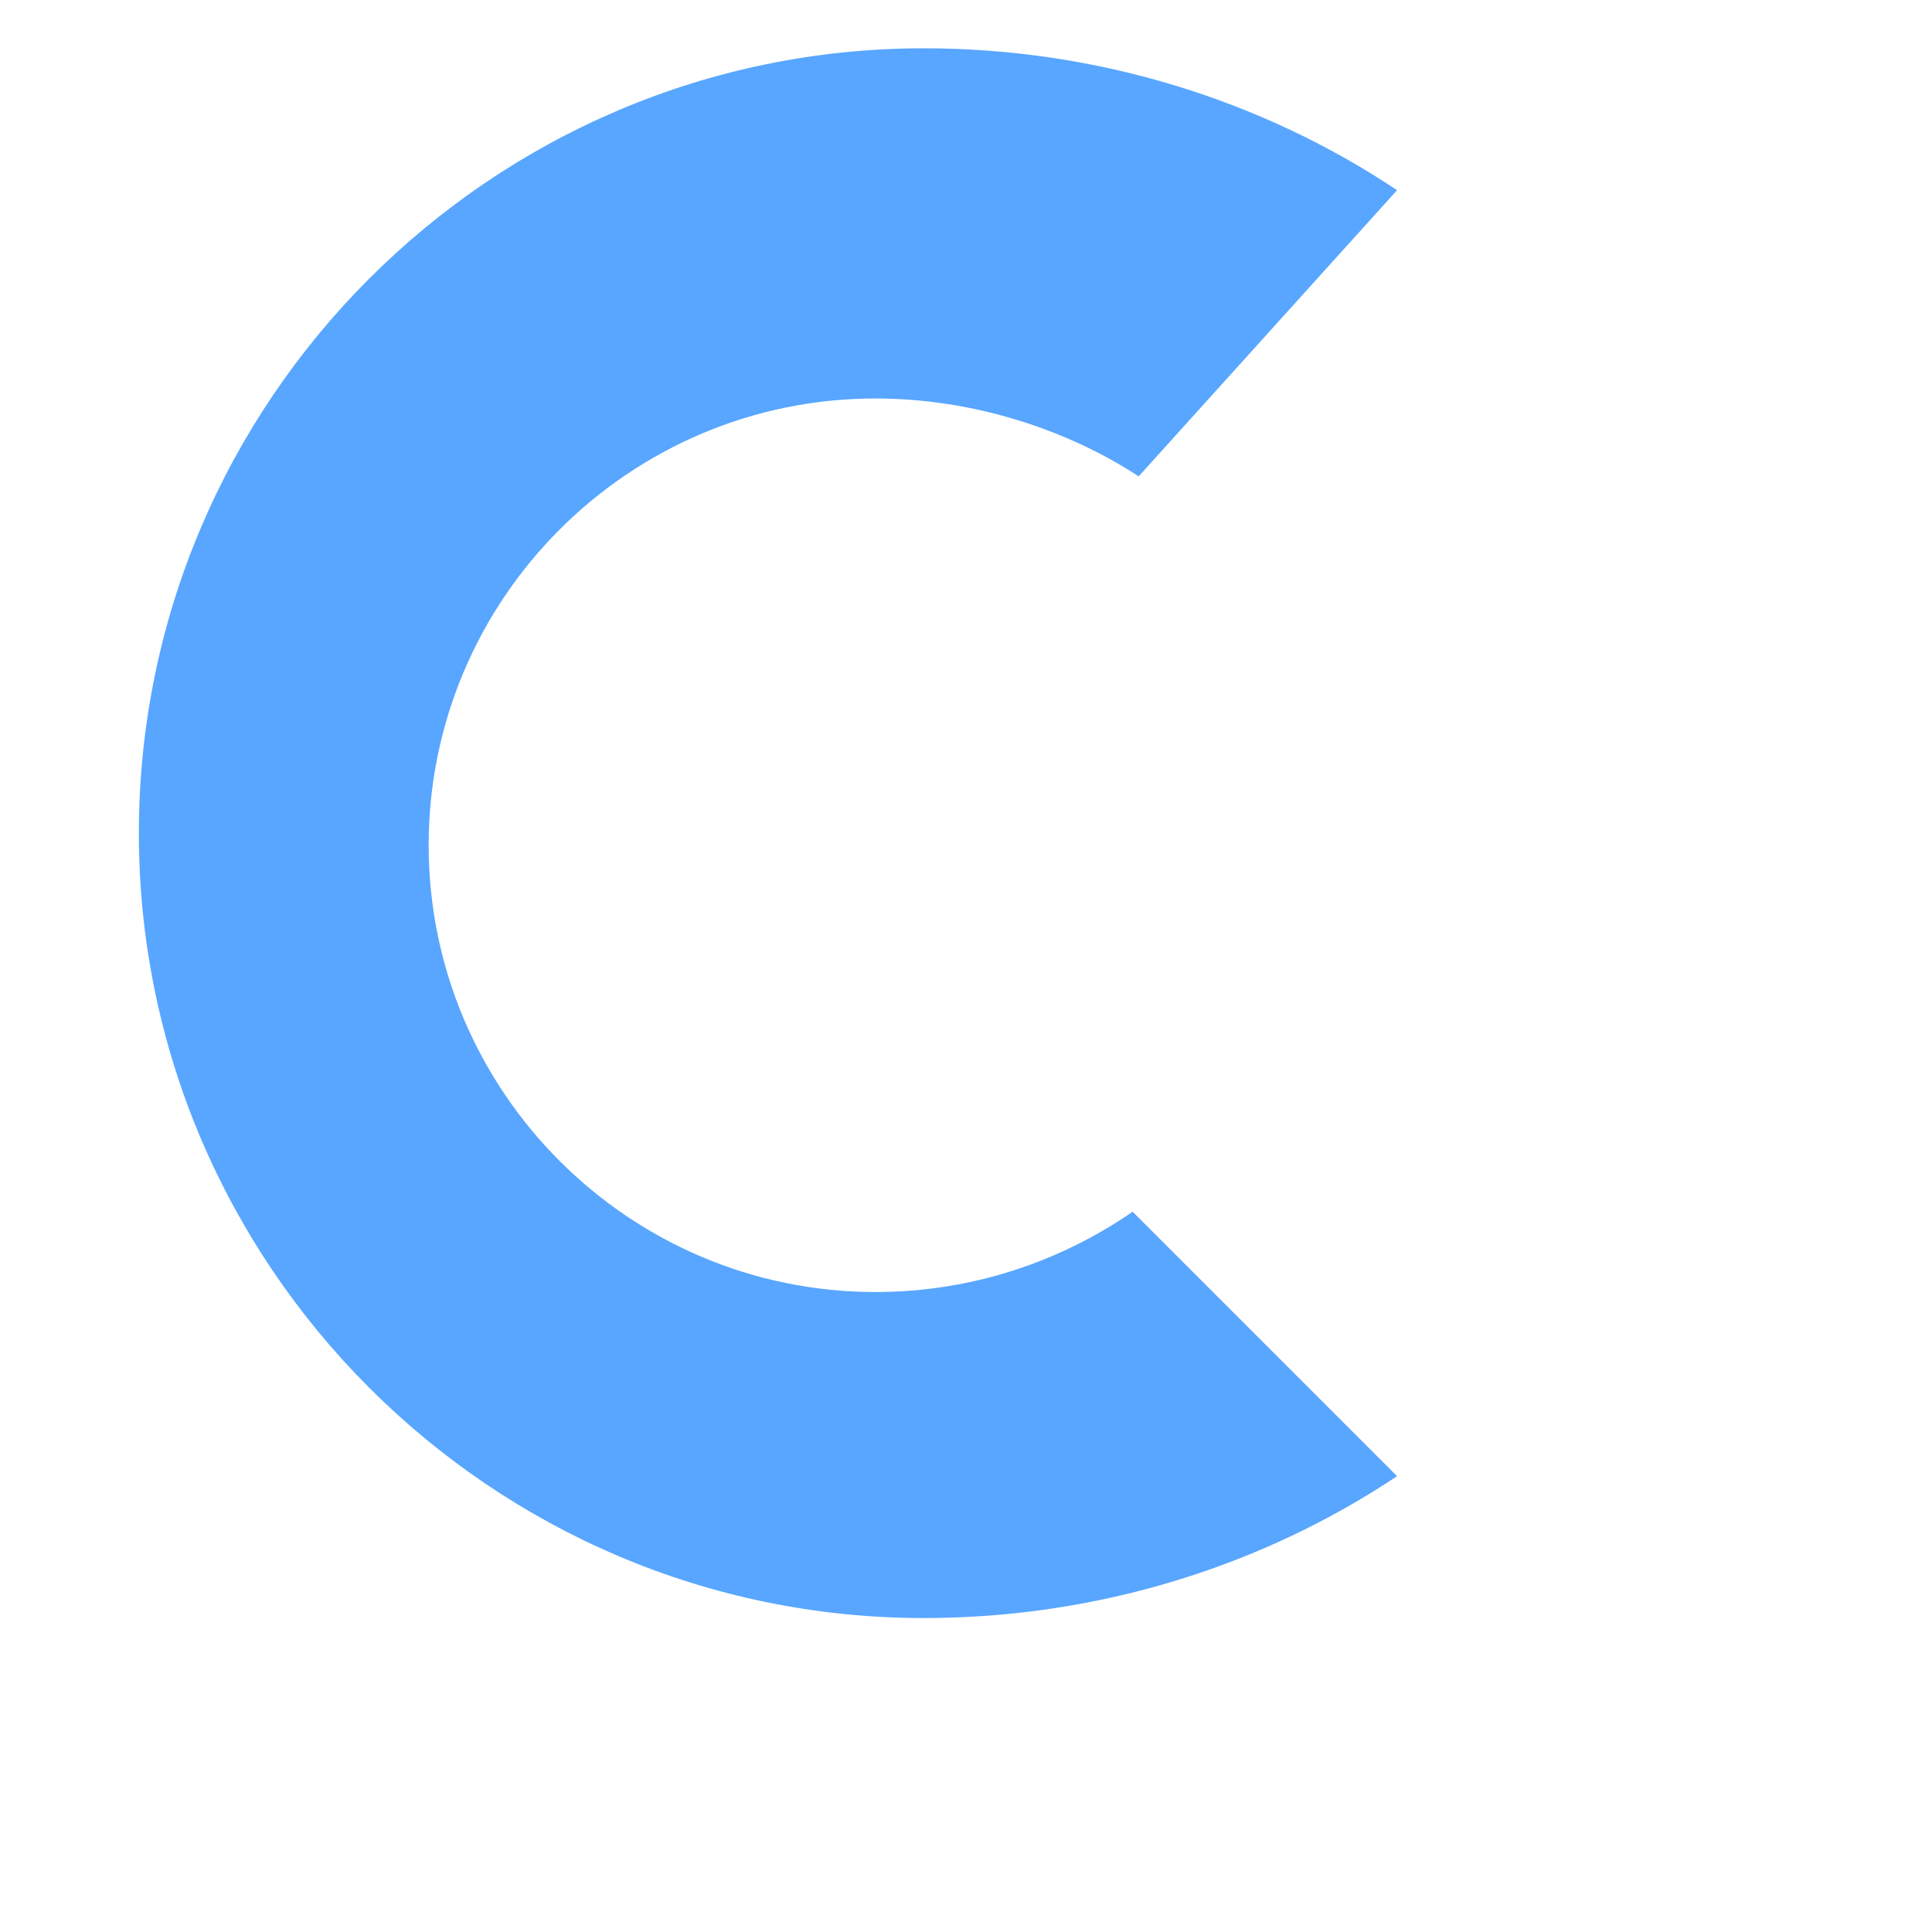 <svg width="32" height="32" viewBox="0 0 32 32" fill="none" xmlns="http://www.w3.org/2000/svg">
  <path d="M18.86,7.89C17.7,7.13,16.14,6.6,14.5,6.6c-4.08,0-7.4,3.32-7.4,7.4s3.32,7.4,7.4,7.4c1.64,0,3.1-0.53,4.26-1.33l4.38,4.38c-2.22,1.48-4.94,2.35-7.84,2.35c-7.16,0-13-5.84-13-13s5.84-13,13-13c2.9,0,5.62,0.87,7.84,2.35L18.86,7.89z" fill="#58A6FF"/>
</svg>